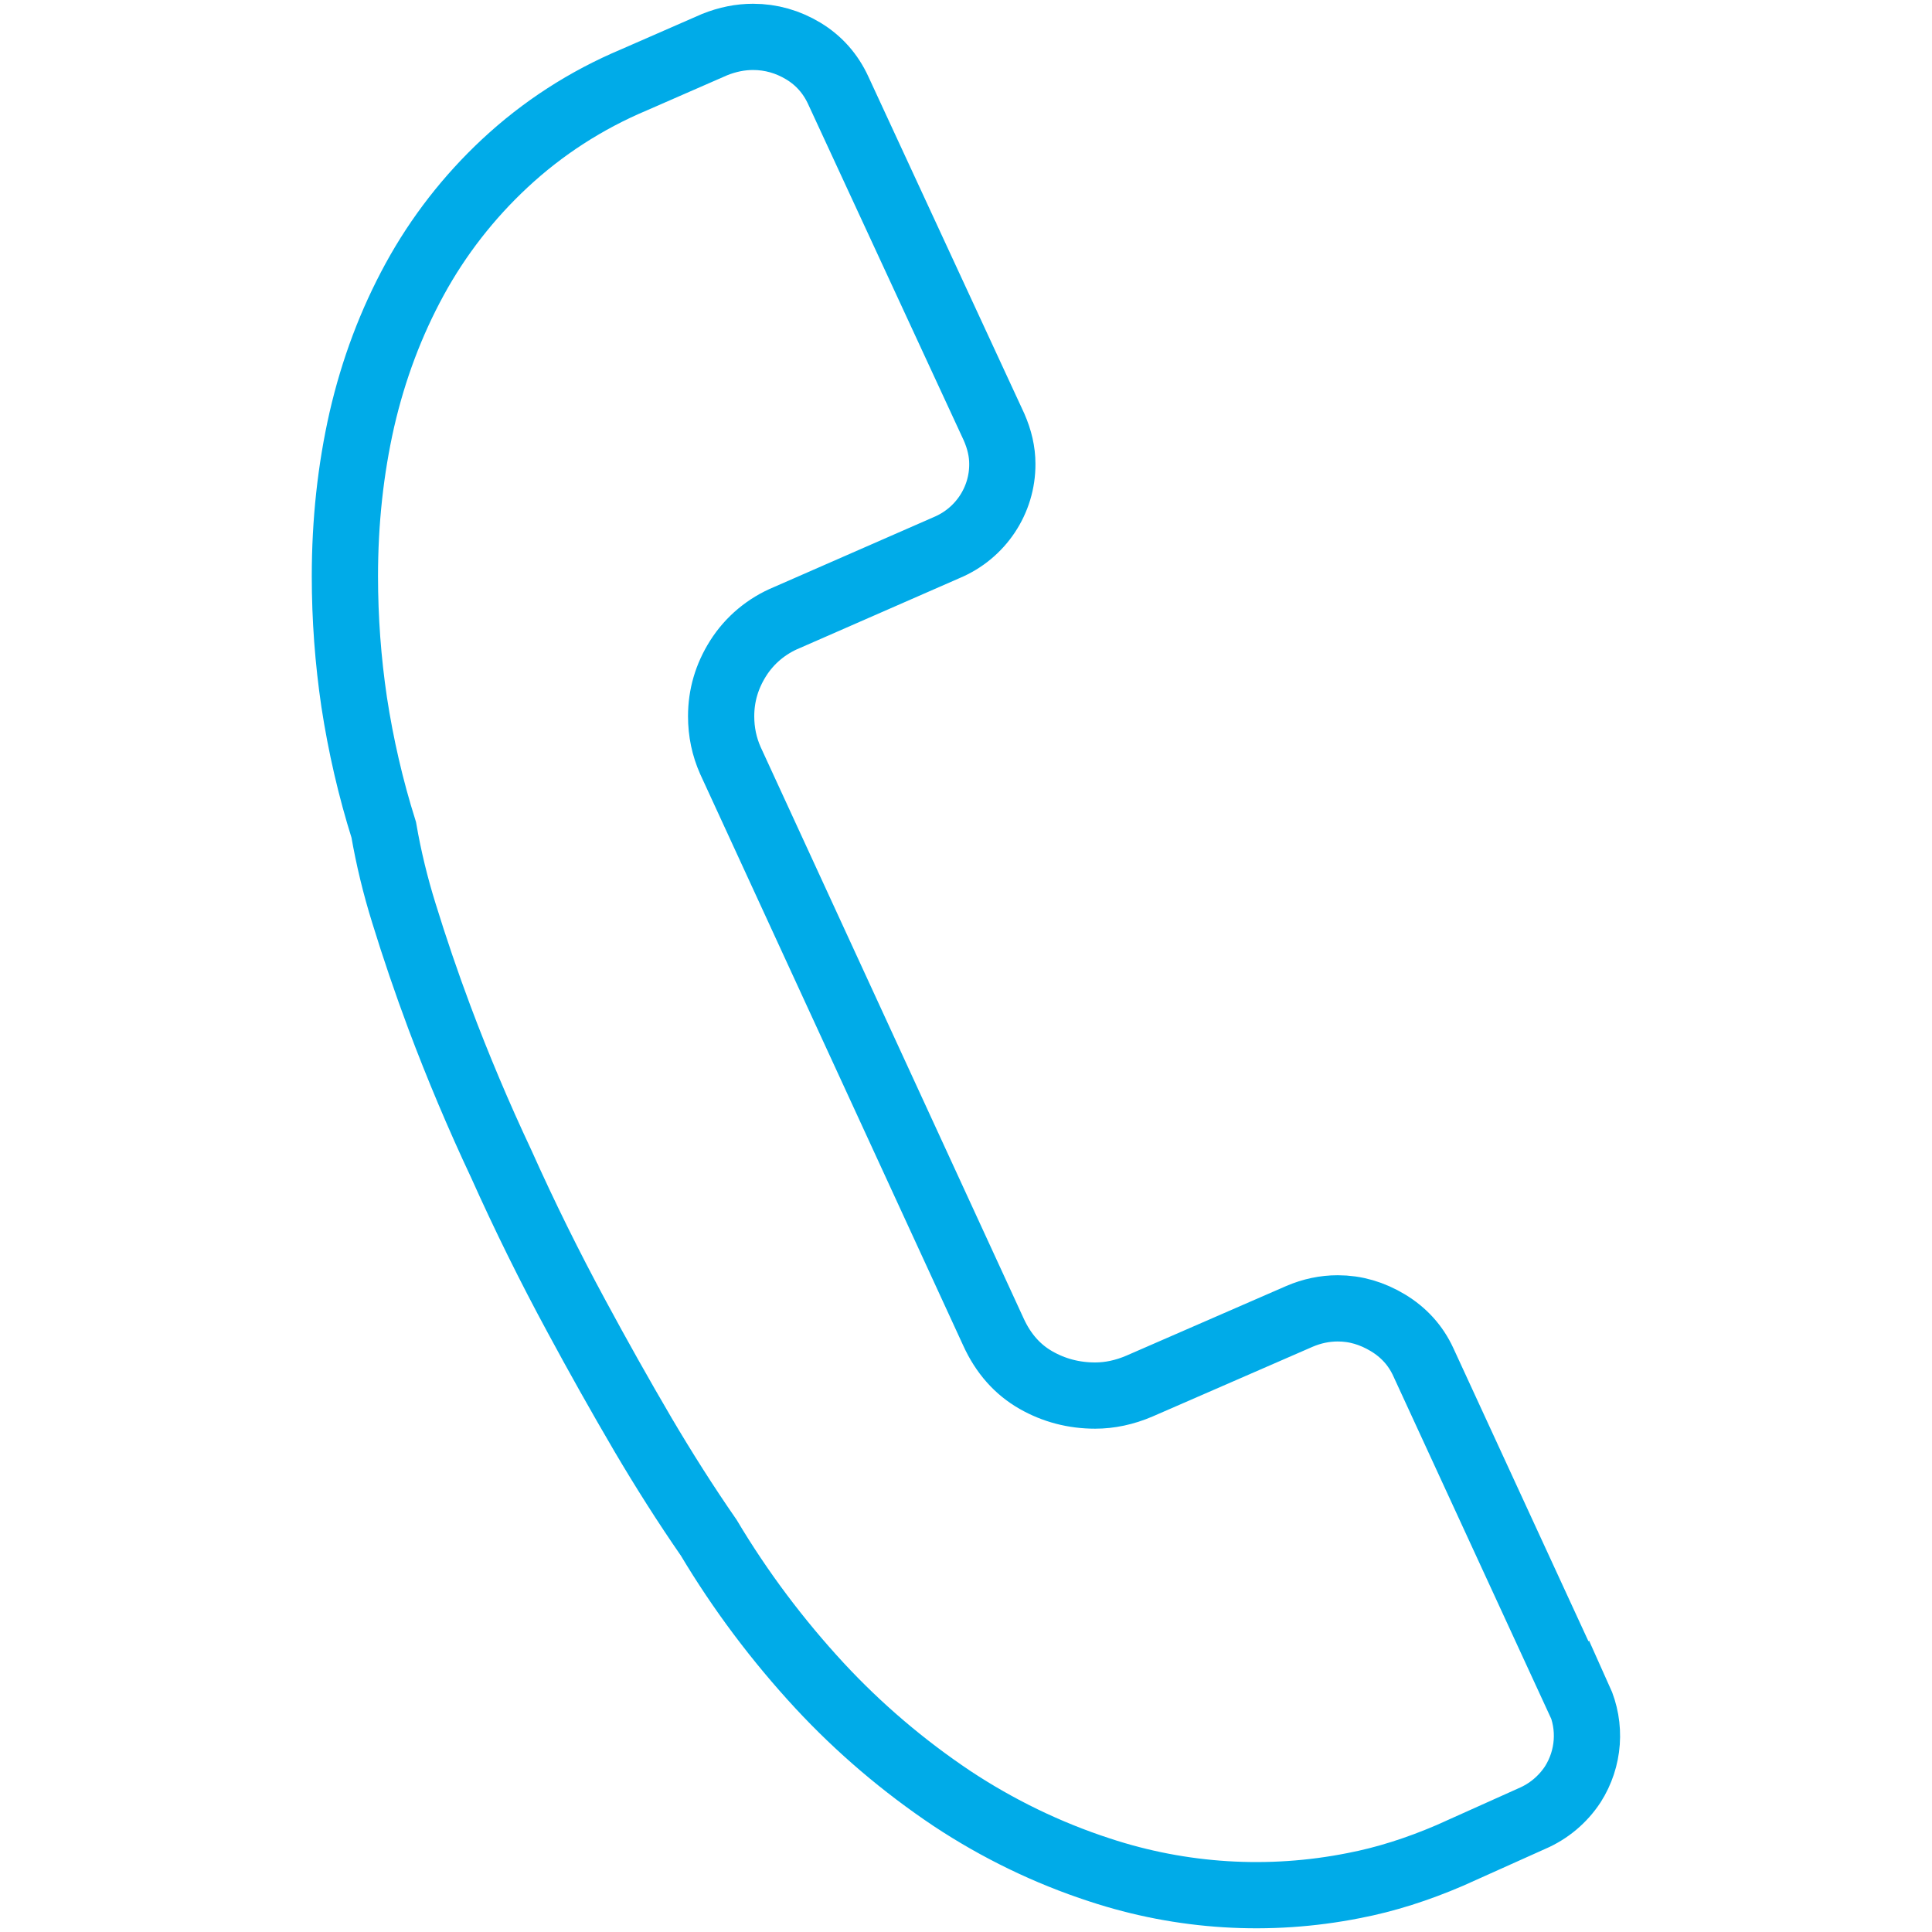 <?xml version="1.0" encoding="UTF-8"?> <svg xmlns="http://www.w3.org/2000/svg" id="Layer_1" data-name="Layer 1" viewBox="0 0 175 175"><defs><style> .cls-1, .cls-2 { fill: none; } .cls-2 { stroke: #00abe8; stroke-width: 6px; } </style></defs><rect class="cls-1" x=".04" width="175" height="175"></rect><path class="cls-2" d="M143.02,153.86c1.14,2.52.93,5.43-.56,7.77-.91,1.38-2.19,2.45-3.71,3.1l-7.44,3.34c-2.89,1.24-5.78,2.17-8.7,2.73-7.67,1.52-15.58,1.03-23-1.42-4.73-1.54-9.24-3.73-13.39-6.48-4.39-2.94-8.42-6.37-11.99-10.22-3.8-4.11-7.16-8.58-10.03-13.39-2.1-3.03-4.08-6.16-5.95-9.33-2.08-3.55-4.08-7.11-6.02-10.71-2.45-4.52-4.73-9.14-6.83-13.83-2.05-4.36-3.92-8.79-5.6-13.27-1.17-3.13-2.24-6.27-3.22-9.45-.77-2.47-1.38-4.99-1.82-7.53-1.19-3.78-2.08-7.65-2.68-11.57-.56-3.78-.84-7.58-.84-11.41,0-4.92.51-9.66,1.54-14.2,1.05-4.55,2.64-8.77,4.78-12.69s4.9-7.46,8.16-10.5c3.43-3.2,7.37-5.74,11.69-7.56l7.32-3.2c1.17-.47,2.33-.7,3.48-.7,1.63,0,3.15.44,4.55,1.28,1.42.86,2.47,2.05,3.17,3.57l14.11,30.49c.49,1.12.75,2.22.75,3.34.02,3.31-1.98,6.3-5.04,7.58l-14.48,6.34c-1.82.75-3.36,2.03-4.41,3.69-1.03,1.63-1.54,3.38-1.54,5.25,0,1.42.28,2.75.84,4.01l23.81,51.73c.91,2.01,2.22,3.45,3.87,4.39,1.63.93,3.43,1.4,5.36,1.4,1.31,0,2.66-.28,4.01-.86l14.51-6.32c1.1-.47,2.26-.72,3.45-.72,1.61,0,3.1.44,4.55,1.31,1.42.86,2.5,2.03,3.2,3.55l14.06,30.51h.02Z"></path></svg> 